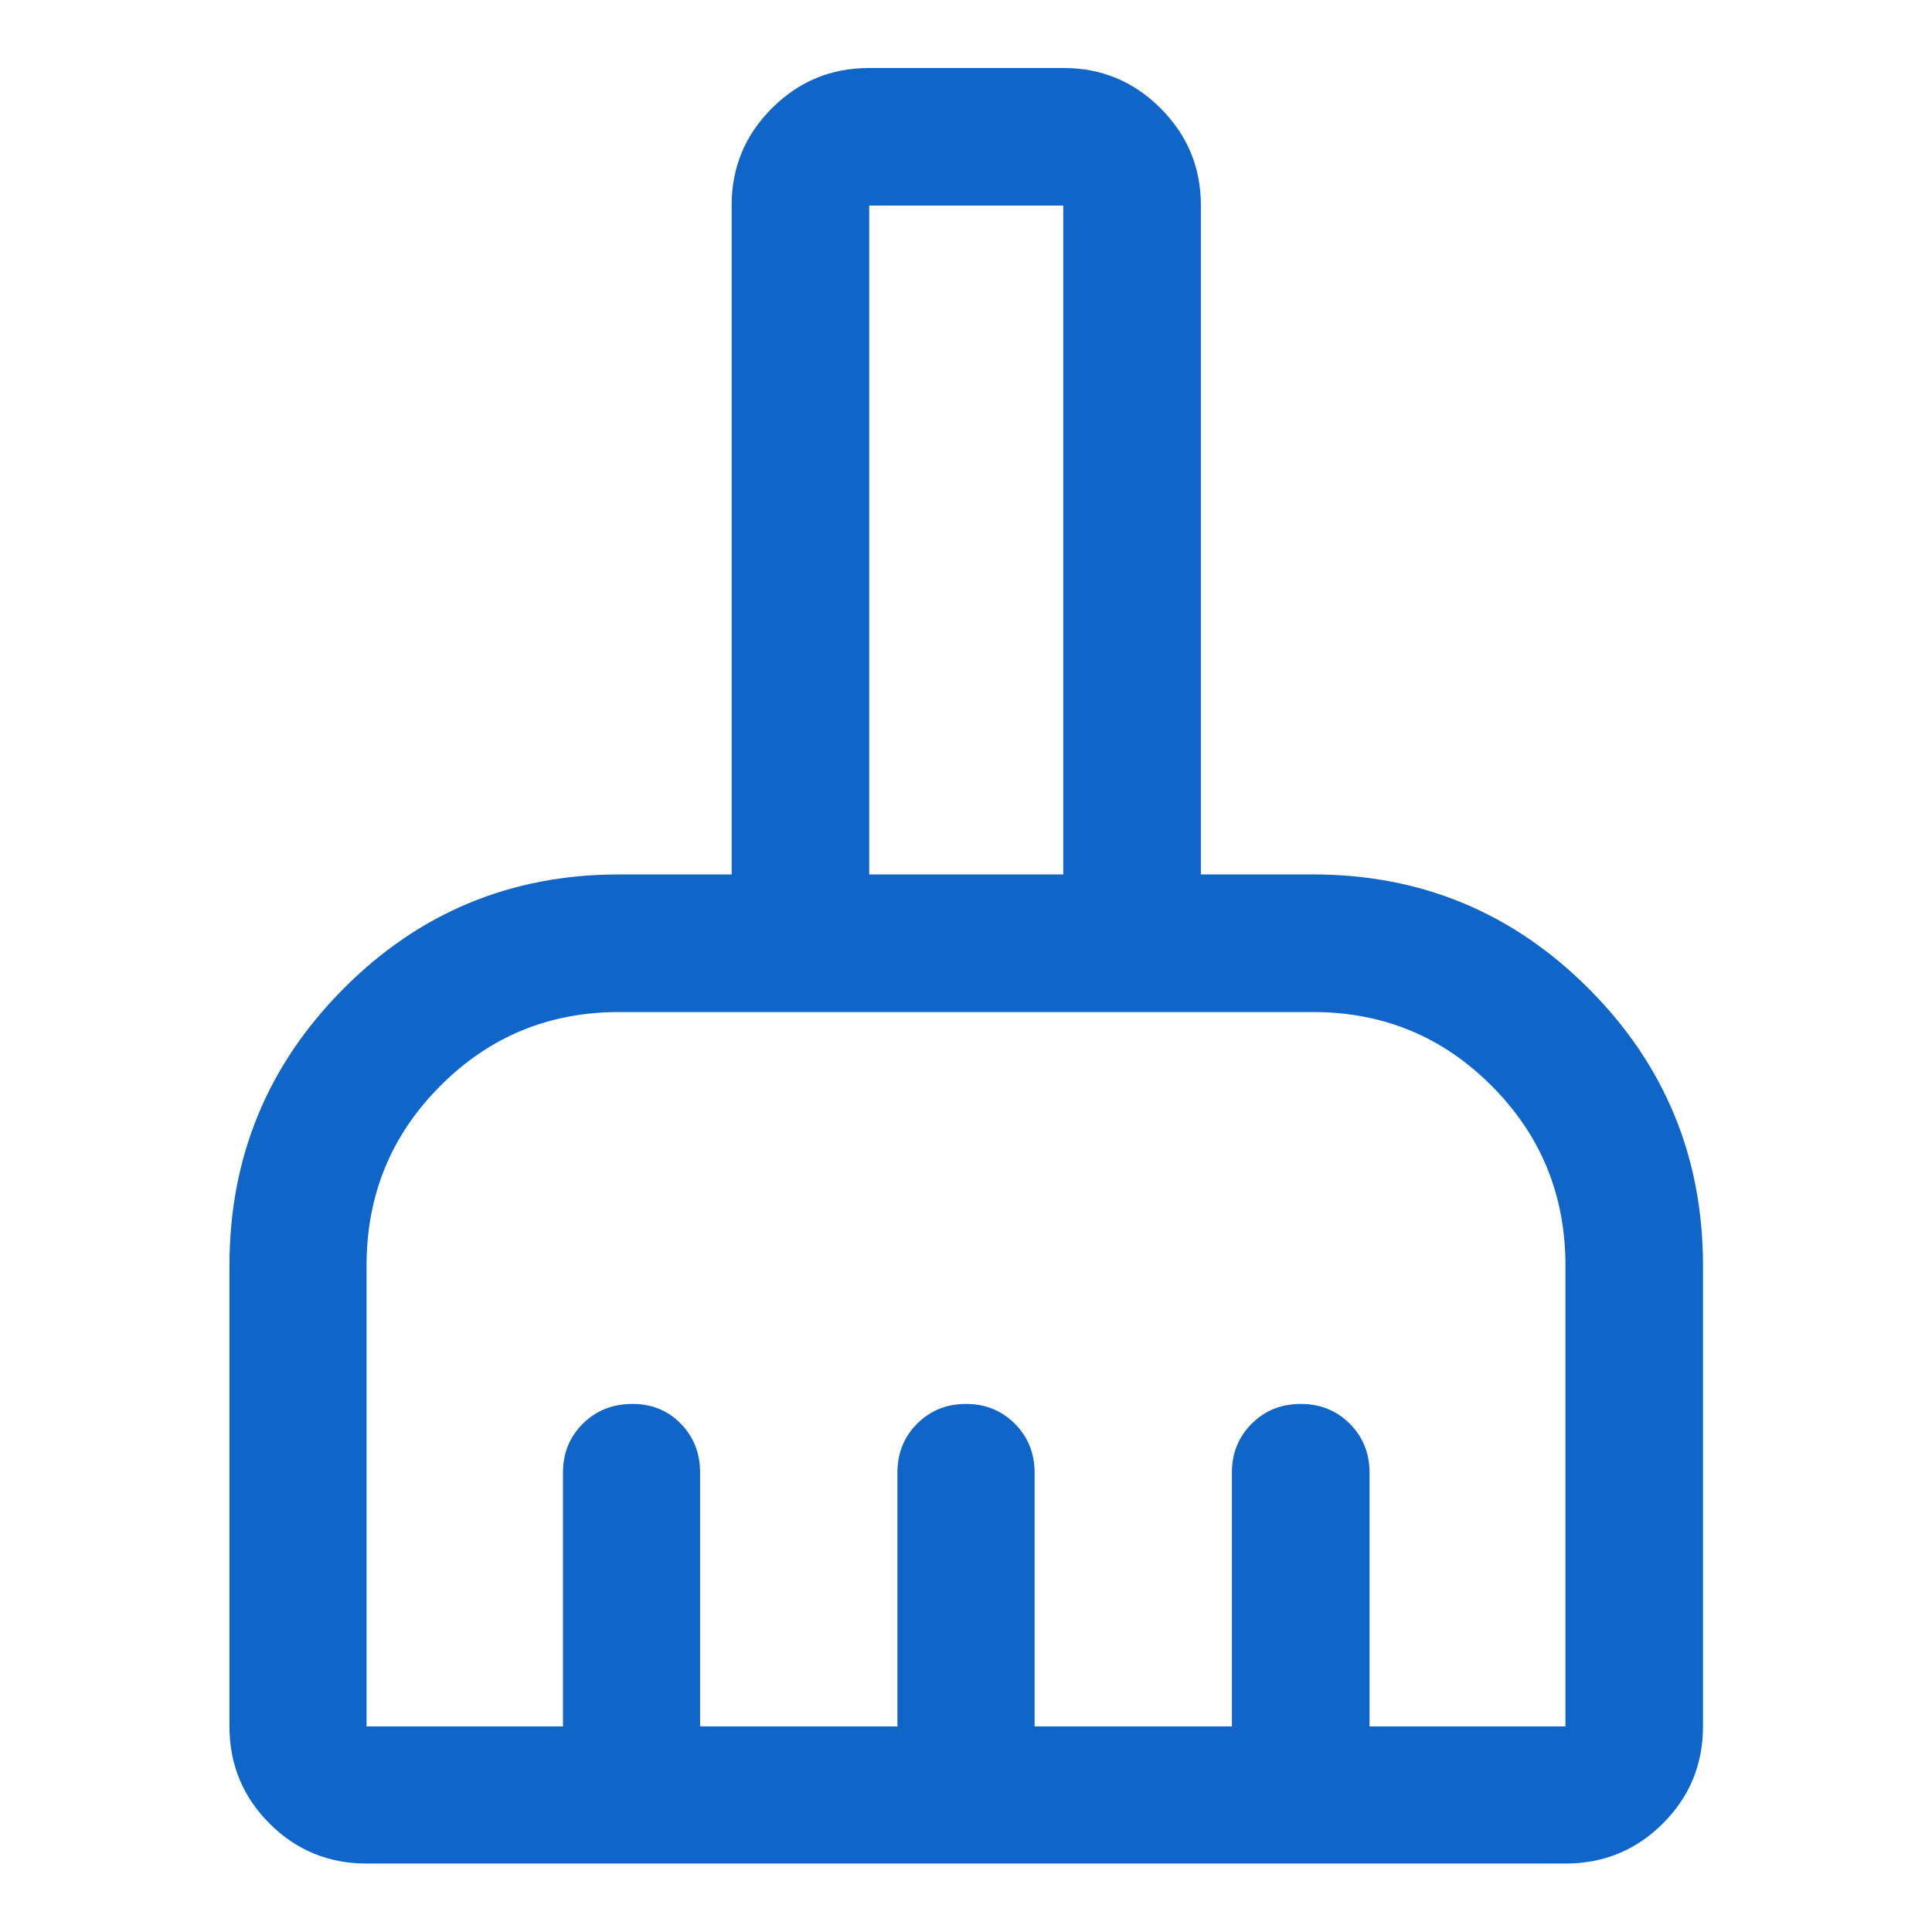 <svg width="30" height="30" viewBox="0 0 30 30" fill="none" xmlns="http://www.w3.org/2000/svg">
<path d="M5.692 28.937C5.102 28.937 4.599 28.73 4.185 28.315C3.77 27.901 3.563 27.398 3.563 26.808V19.65C3.563 17.973 4.152 16.541 5.33 15.356C6.507 14.171 7.935 13.578 9.613 13.578H11.361V3.185C11.361 2.599 11.569 2.098 11.986 1.681C12.403 1.264 12.904 1.056 13.49 1.056H16.518C17.103 1.056 17.604 1.264 18.021 1.681C18.438 2.098 18.647 2.599 18.647 3.185V13.578H20.387C22.065 13.578 23.494 14.171 24.674 15.356C25.854 16.541 26.444 17.973 26.444 19.65V26.808C26.444 27.398 26.236 27.901 25.821 28.315C25.405 28.73 24.901 28.937 24.308 28.937H5.692ZM5.692 26.808H8.742V22.865C8.742 22.564 8.845 22.312 9.05 22.107C9.256 21.903 9.513 21.8 9.821 21.8C10.122 21.8 10.372 21.903 10.572 22.107C10.771 22.312 10.871 22.564 10.871 22.865V26.808H13.935V22.865C13.935 22.564 14.037 22.312 14.241 22.107C14.445 21.903 14.698 21.8 14.999 21.8C15.3 21.8 15.553 21.903 15.758 22.107C15.962 22.312 16.065 22.564 16.065 22.865V26.808H19.129V22.865C19.129 22.564 19.231 22.312 19.436 22.107C19.641 21.903 19.895 21.8 20.198 21.8C20.501 21.8 20.754 21.903 20.959 22.107C21.163 22.312 21.266 22.564 21.266 22.865V26.808H24.308V19.65C24.308 18.557 23.927 17.628 23.164 16.863C22.402 16.097 21.476 15.715 20.387 15.715H9.613C8.524 15.715 7.598 16.097 6.836 16.863C6.073 17.628 5.692 18.557 5.692 19.65V26.808ZM16.51 13.578V3.192H13.497V13.578H16.51Z" fill="#0F66C8"/>
</svg>
